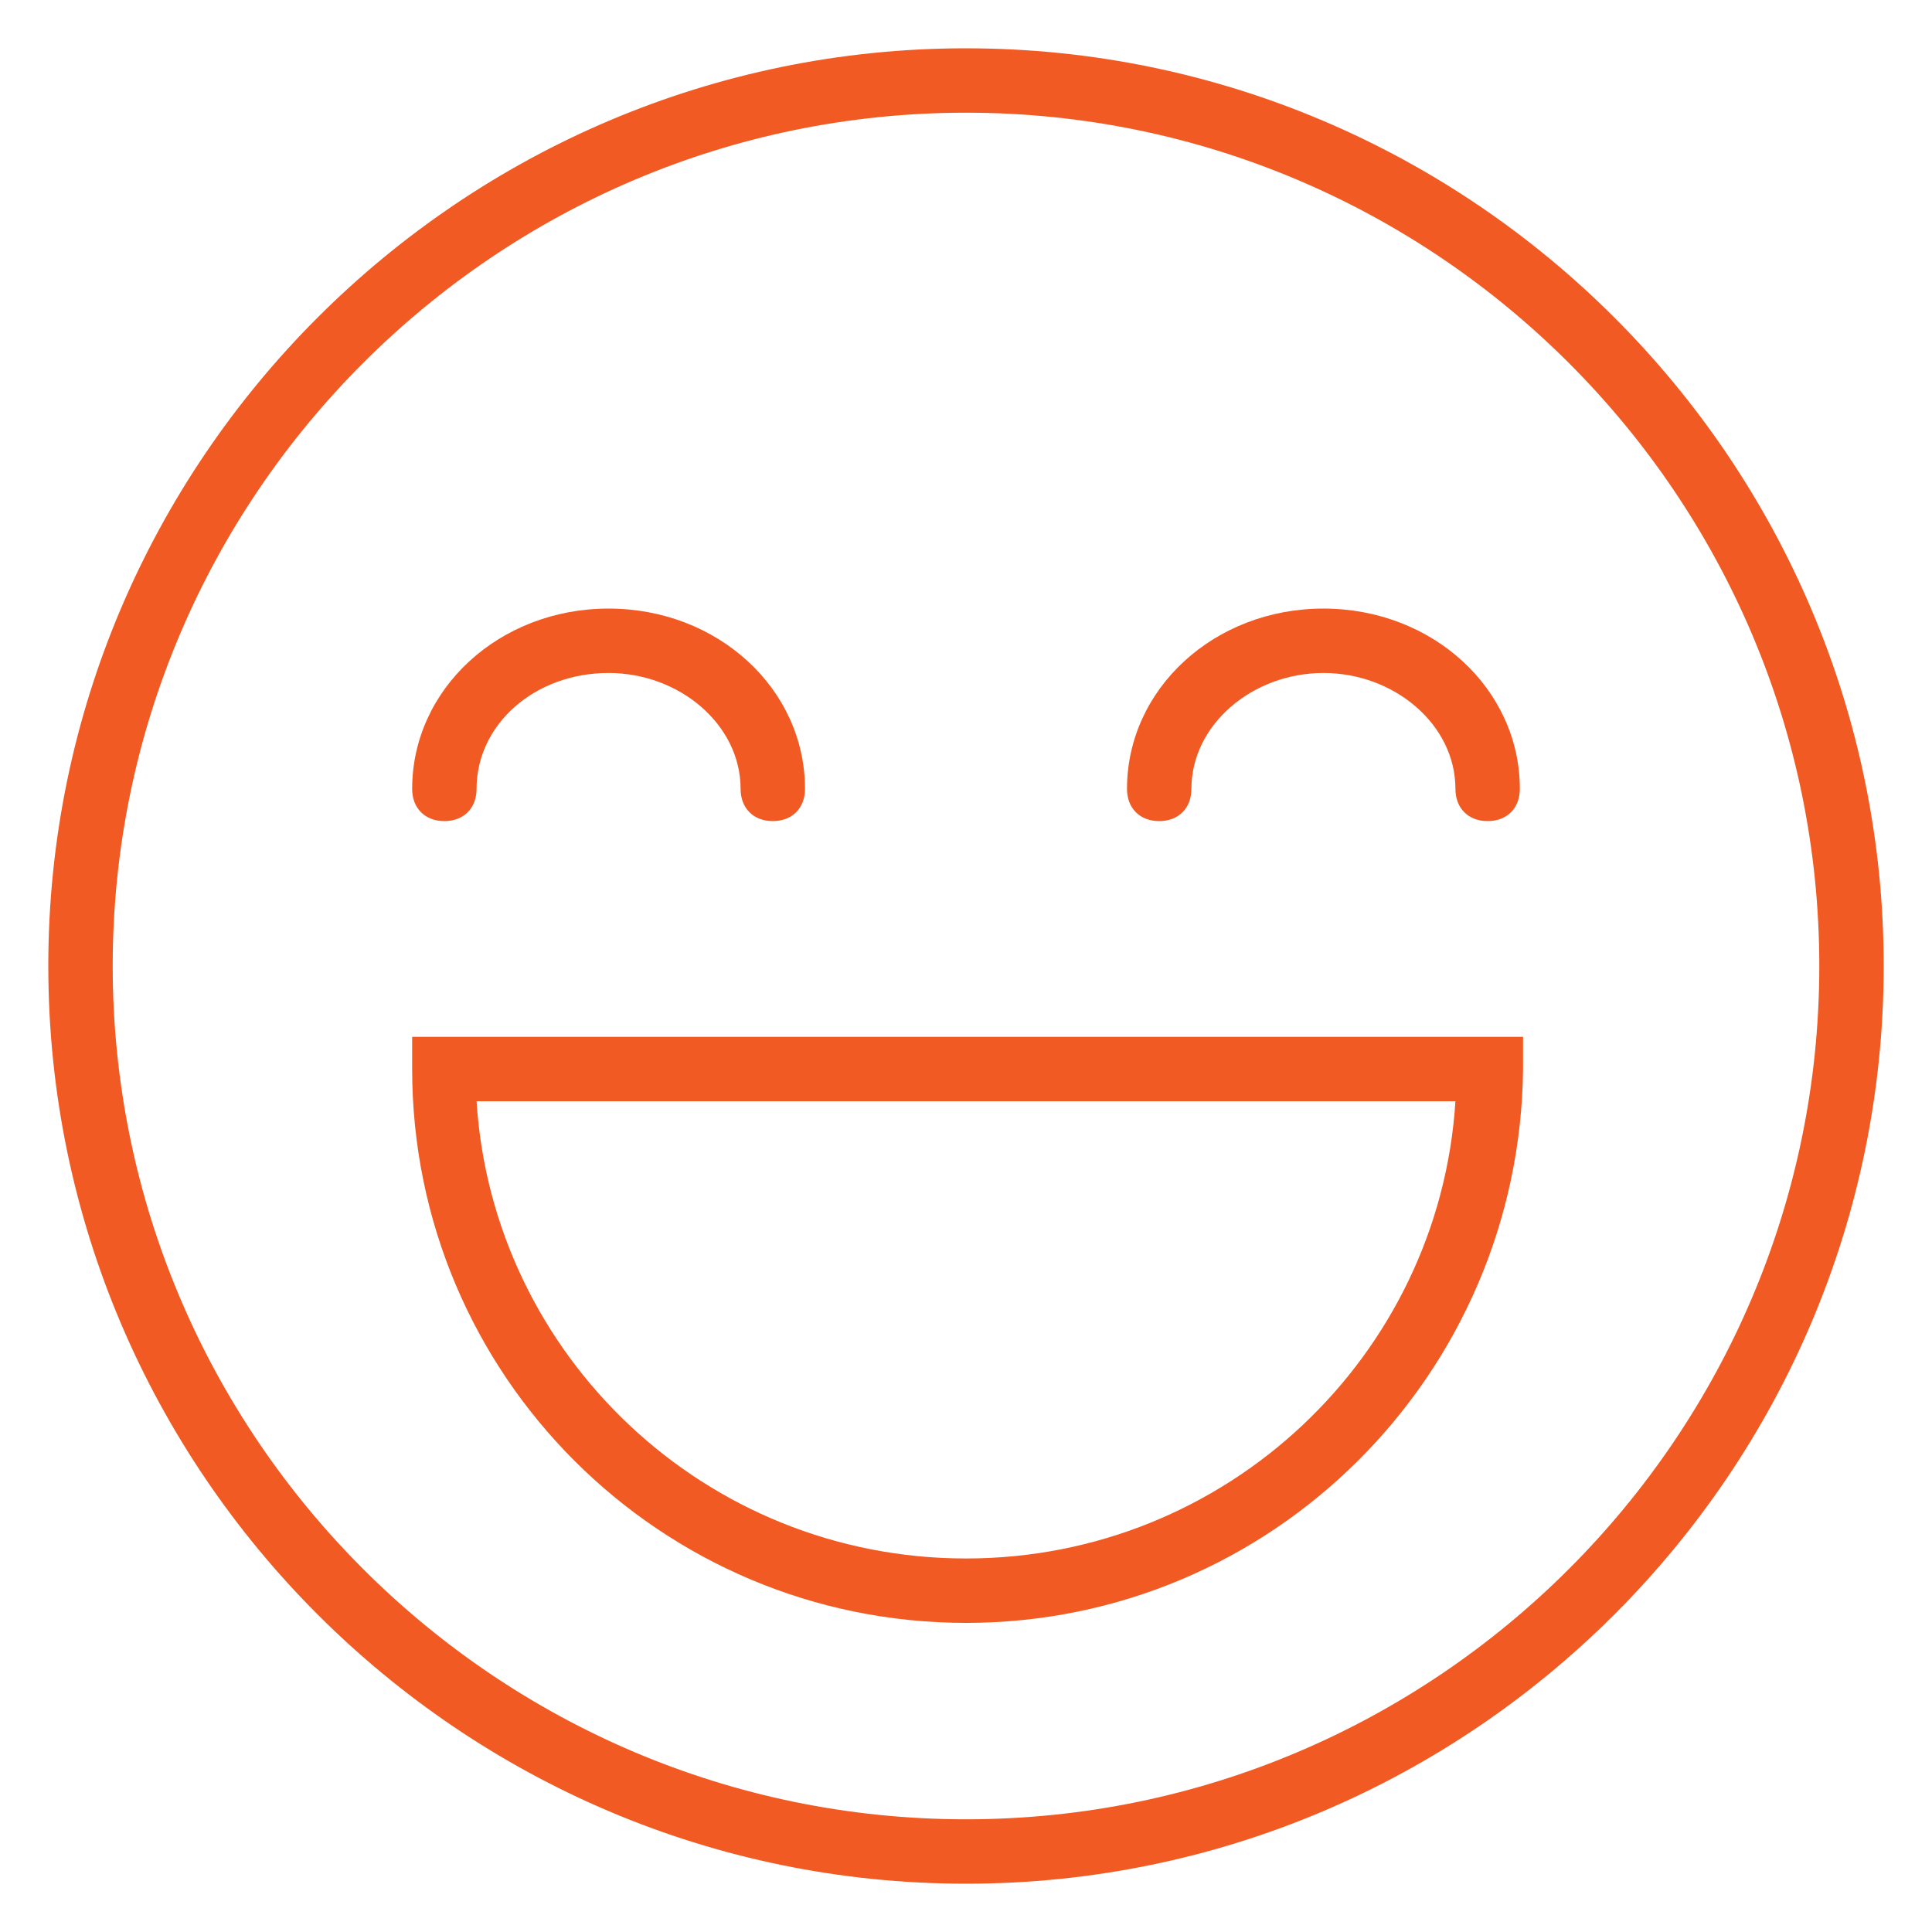 <?xml version="1.0" encoding="utf-8"?>
<!-- Generator: Adobe Illustrator 23.0.2, SVG Export Plug-In . SVG Version: 6.00 Build 0)  -->
<svg version="1.1" id="Layer_1" xmlns="http://www.w3.org/2000/svg" xmlns:xlink="http://www.w3.org/1999/xlink" x="0px" y="0px"
	 viewBox="0 0 60 60" style="enable-background:new 0 0 60 60;" xml:space="preserve">
<style type="text/css">
	.st0{fill:#F15A22;}
</style>
<path class="st0" d="M30,58.5C14.3,58.5,1.5,45.7,1.5,30S14.3,1.5,30,1.5S58.5,14.3,58.5,30S45.7,58.5,30,58.5z M30,3.5
	C15.4,3.5,3.5,15.4,3.5,30S15.4,56.5,30,56.5S56.5,44.6,56.5,30S44.6,3.5,30,3.5z"/>
<path class="st0" d="M46.2,25.5c-0.6,0-1-0.4-1-1c0-2-1.9-3.6-4.1-3.6S37,22.5,37,24.5c0,0.6-0.4,1-1,1s-1-0.4-1-1
	c0-3.1,2.7-5.6,6.1-5.6s6.1,2.5,6.1,5.6C47.2,25.1,46.8,25.5,46.2,25.5z"/>
<path class="st0" d="M24,25.5c-0.6,0-1-0.4-1-1c0-2-1.9-3.6-4.1-3.6c-2.3,0-4.1,1.6-4.1,3.6c0,0.6-0.4,1-1,1s-1-0.4-1-1
	c0-3.1,2.7-5.6,6.1-5.6s6.1,2.5,6.1,5.6C25,25.1,24.6,25.5,24,25.5z"/>
<path class="st0" d="M30,50.4c-9.5,0-17.2-7.7-17.2-17.2v-1h34.5v1C47.2,42.7,39.5,50.4,30,50.4z M14.8,34.2
	c0.5,7.9,7.1,14.2,15.2,14.2s14.7-6.3,15.2-14.2H14.8z"/>
</svg>
